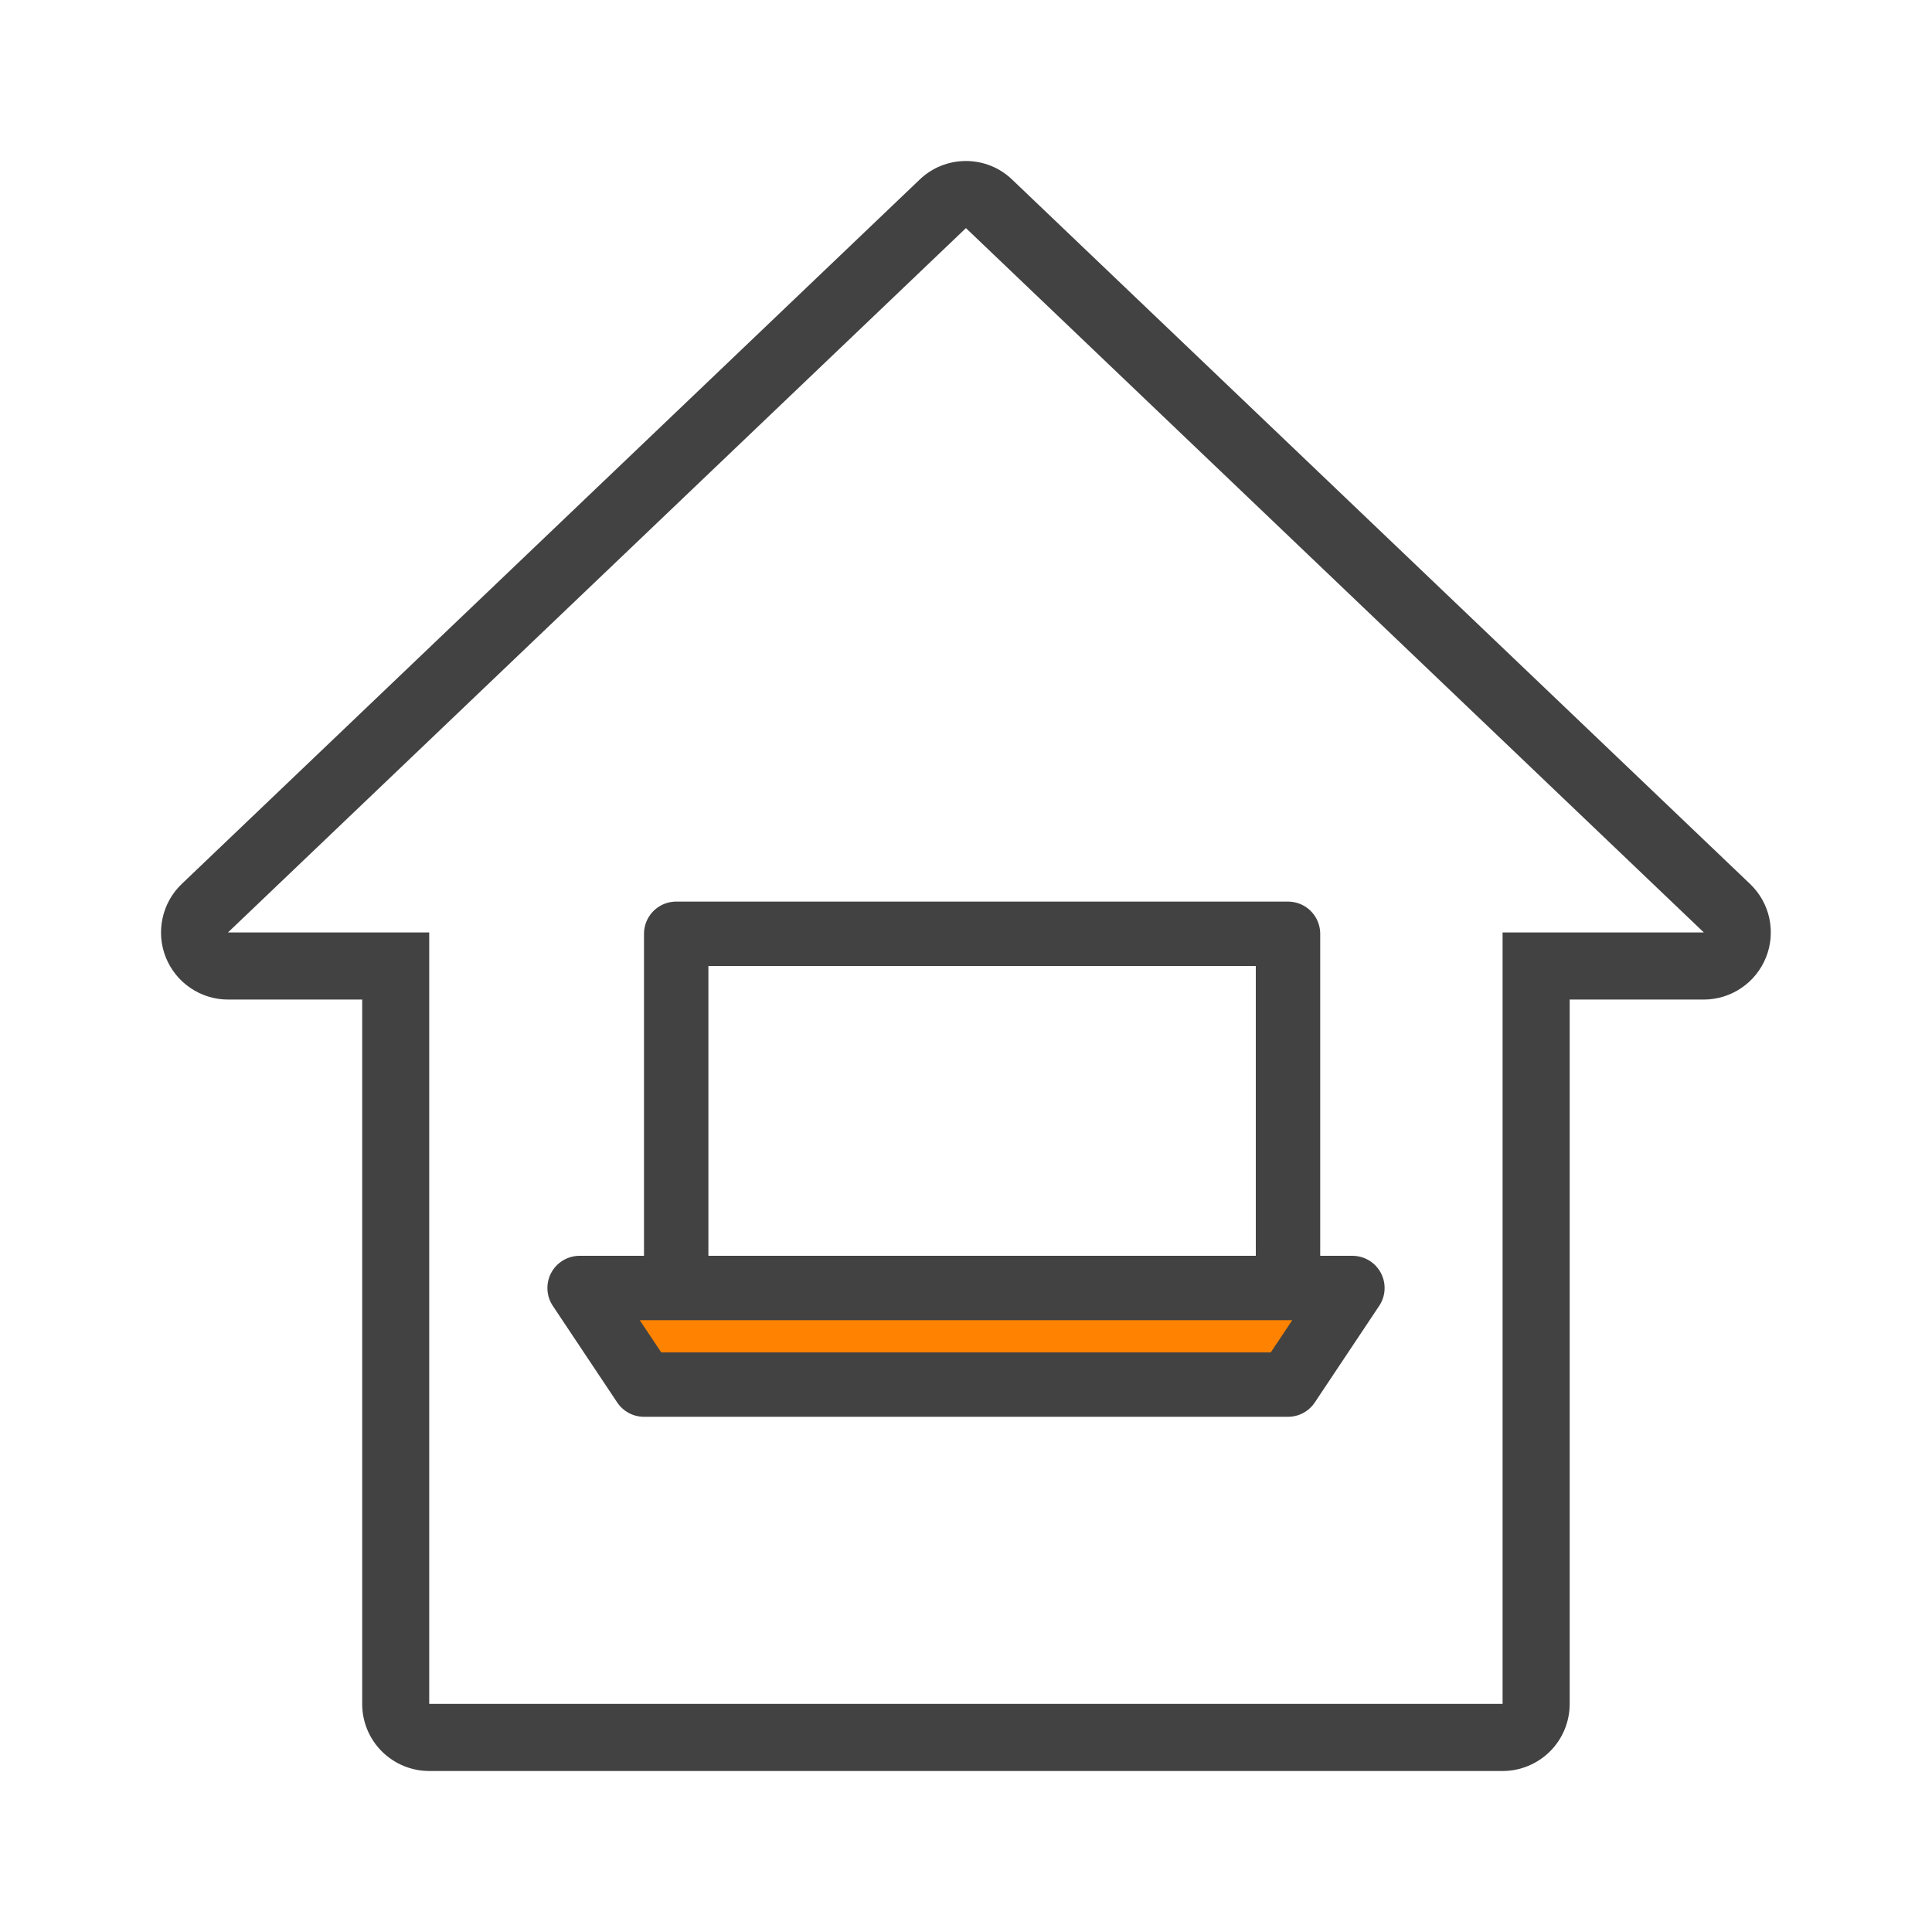 <svg width="30" height="30" viewBox="0 0 30 30" fill="none" xmlns="http://www.w3.org/2000/svg">
<rect width="30" height="30" fill="white"/>
<path d="M14.999 3.542L26.457 14.479H23.332V26.458H6.665V14.479H3.54L14.999 3.542ZM14.999 2.5C14.731 2.5 14.473 2.603 14.28 2.789L2.821 13.727C2.671 13.87 2.568 14.056 2.524 14.259C2.48 14.462 2.497 14.674 2.575 14.867C2.652 15.059 2.785 15.225 2.957 15.341C3.129 15.458 3.332 15.521 3.54 15.521H5.624V26.458C5.624 26.735 5.733 27 5.929 27.195C6.124 27.39 6.389 27.5 6.665 27.5H23.332C23.608 27.5 23.873 27.39 24.069 27.195C24.264 27 24.374 26.735 24.374 26.458V15.521H26.457C26.665 15.521 26.868 15.458 27.04 15.341C27.212 15.225 27.345 15.059 27.422 14.867C27.5 14.674 27.517 14.462 27.474 14.259C27.43 14.056 27.326 13.87 27.176 13.727L15.717 2.789C15.524 2.603 15.267 2.5 14.999 2.5Z" fill="#424242"/>
<path d="M13 20H9L10 21.5H20L21 20H13Z" fill="#FF8300" stroke="#424242" stroke-linecap="round" stroke-linejoin="round"/>
<path d="M10.5 19.5V14.5H20V19.5" stroke="#424242" stroke-linecap="round" stroke-linejoin="round"/>
</svg>
